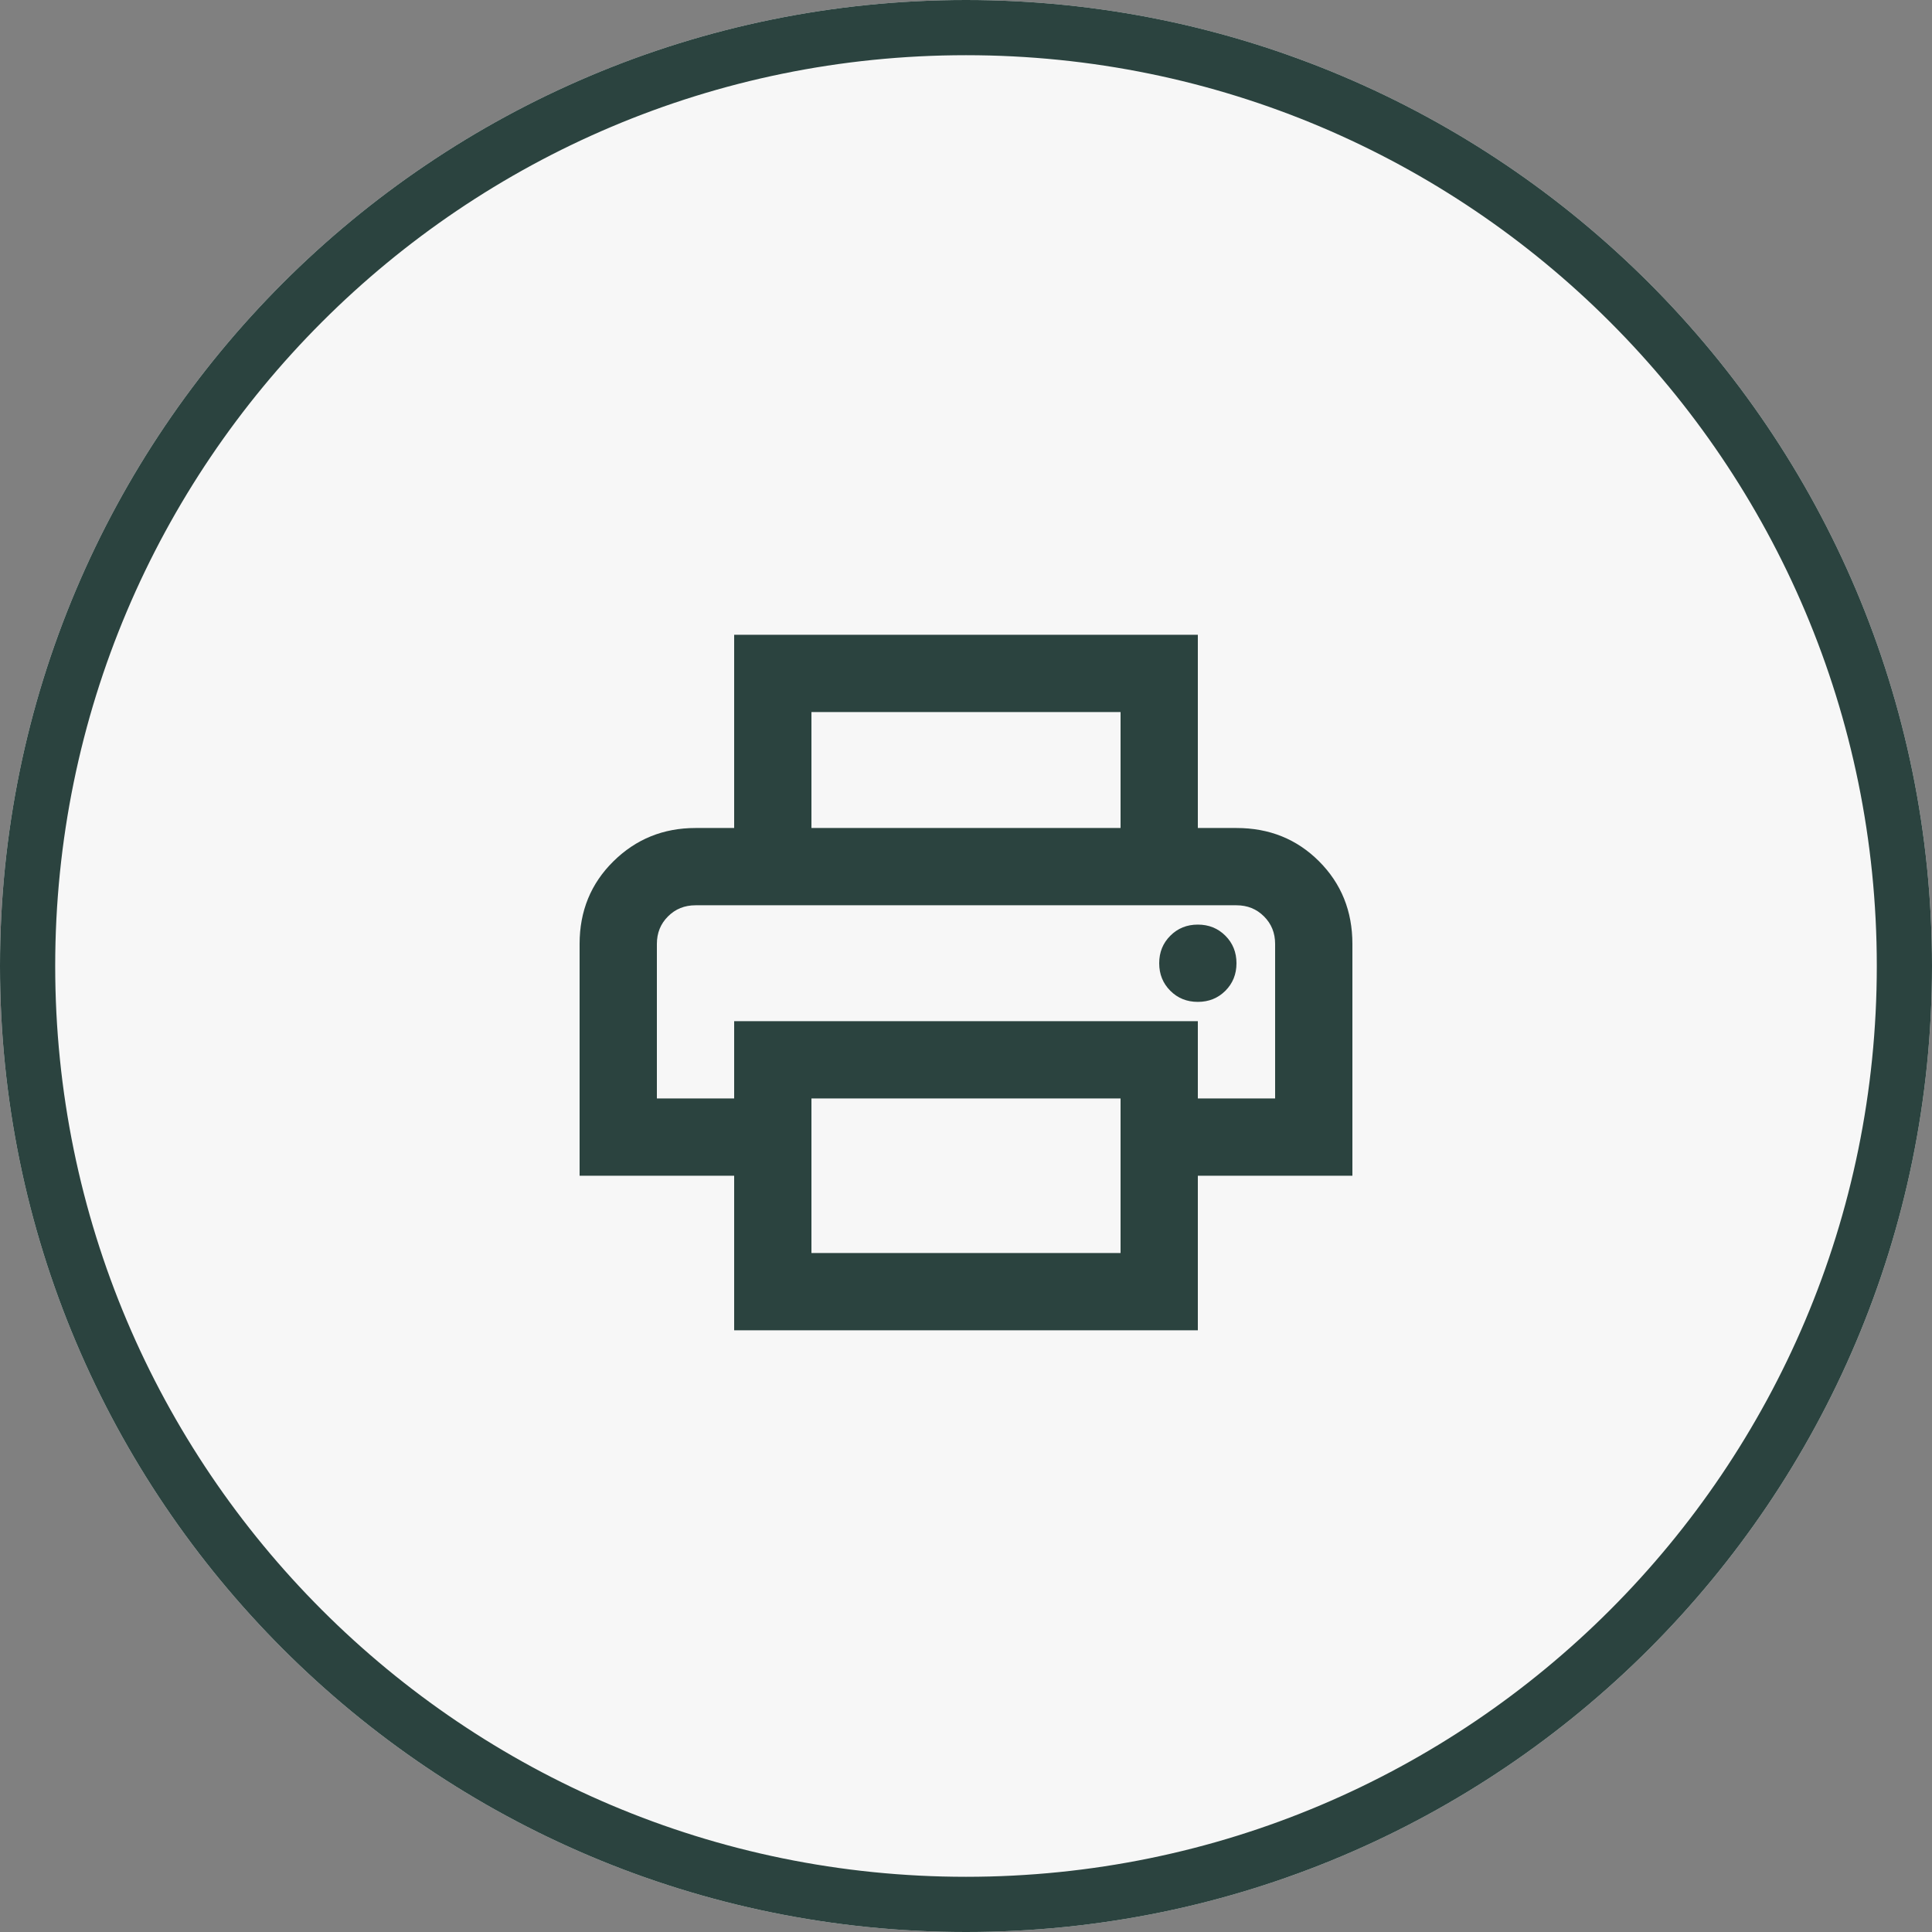 <svg width="70" height="70" viewBox="0 0 70 70" fill="none" xmlns="http://www.w3.org/2000/svg">
<rect x="0" y="0" width="70" height="70" fill="#808080" stroke="none"/>
<path d="M70 35C70 54.33 54.33 70 35 70C15.67 70 0 54.33 0 35C0 15.67 15.67 0 35 0C54.33 0 70 15.67 70 35Z" fill="#F7F7F7"/>
<path fill-rule="evenodd" clip-rule="evenodd" d="M35 68C53.225 68 68 53.225 68 35C68 16.775 53.225 2 35 2C16.775 2 2 16.775 2 35C2 53.225 16.775 68 35 68ZM35 70C54.33 70 70 54.33 70 35C70 15.67 54.33 0 35 0C15.67 0 0 15.67 0 35C0 54.33 15.67 70 35 70Z" fill="#2B433F"/>
<path d="M40.6 30V25.8H29.4V30H26.6V23H43.4V30H40.6ZM43.4 36.3C43.797 36.3 44.129 36.166 44.398 35.898C44.666 35.629 44.8 35.297 44.8 34.9C44.8 34.503 44.666 34.171 44.398 33.903C44.129 33.634 43.797 33.5 43.4 33.5C43.003 33.5 42.671 33.634 42.403 33.903C42.134 34.171 42 34.503 42 34.9C42 35.297 42.134 35.629 42.403 35.898C42.671 36.166 43.003 36.3 43.4 36.3ZM40.6 45.4V39.8H29.4V45.4H40.6ZM43.4 48.2H26.6V42.6H21V34.2C21 33.01 21.408 32.013 22.225 31.207C23.042 30.402 24.033 30 25.2 30H44.8C45.99 30 46.987 30.402 47.792 31.207C48.597 32.013 49 33.01 49 34.2V42.6H43.4V48.2ZM46.2 39.8V34.2C46.2 33.803 46.066 33.471 45.797 33.203C45.529 32.934 45.197 32.8 44.8 32.8H25.2C24.803 32.8 24.471 32.934 24.203 33.203C23.934 33.471 23.8 33.803 23.8 34.2V39.8H26.6V37H43.4V39.8H46.2Z" fill="#2B433F"/>
</svg>
